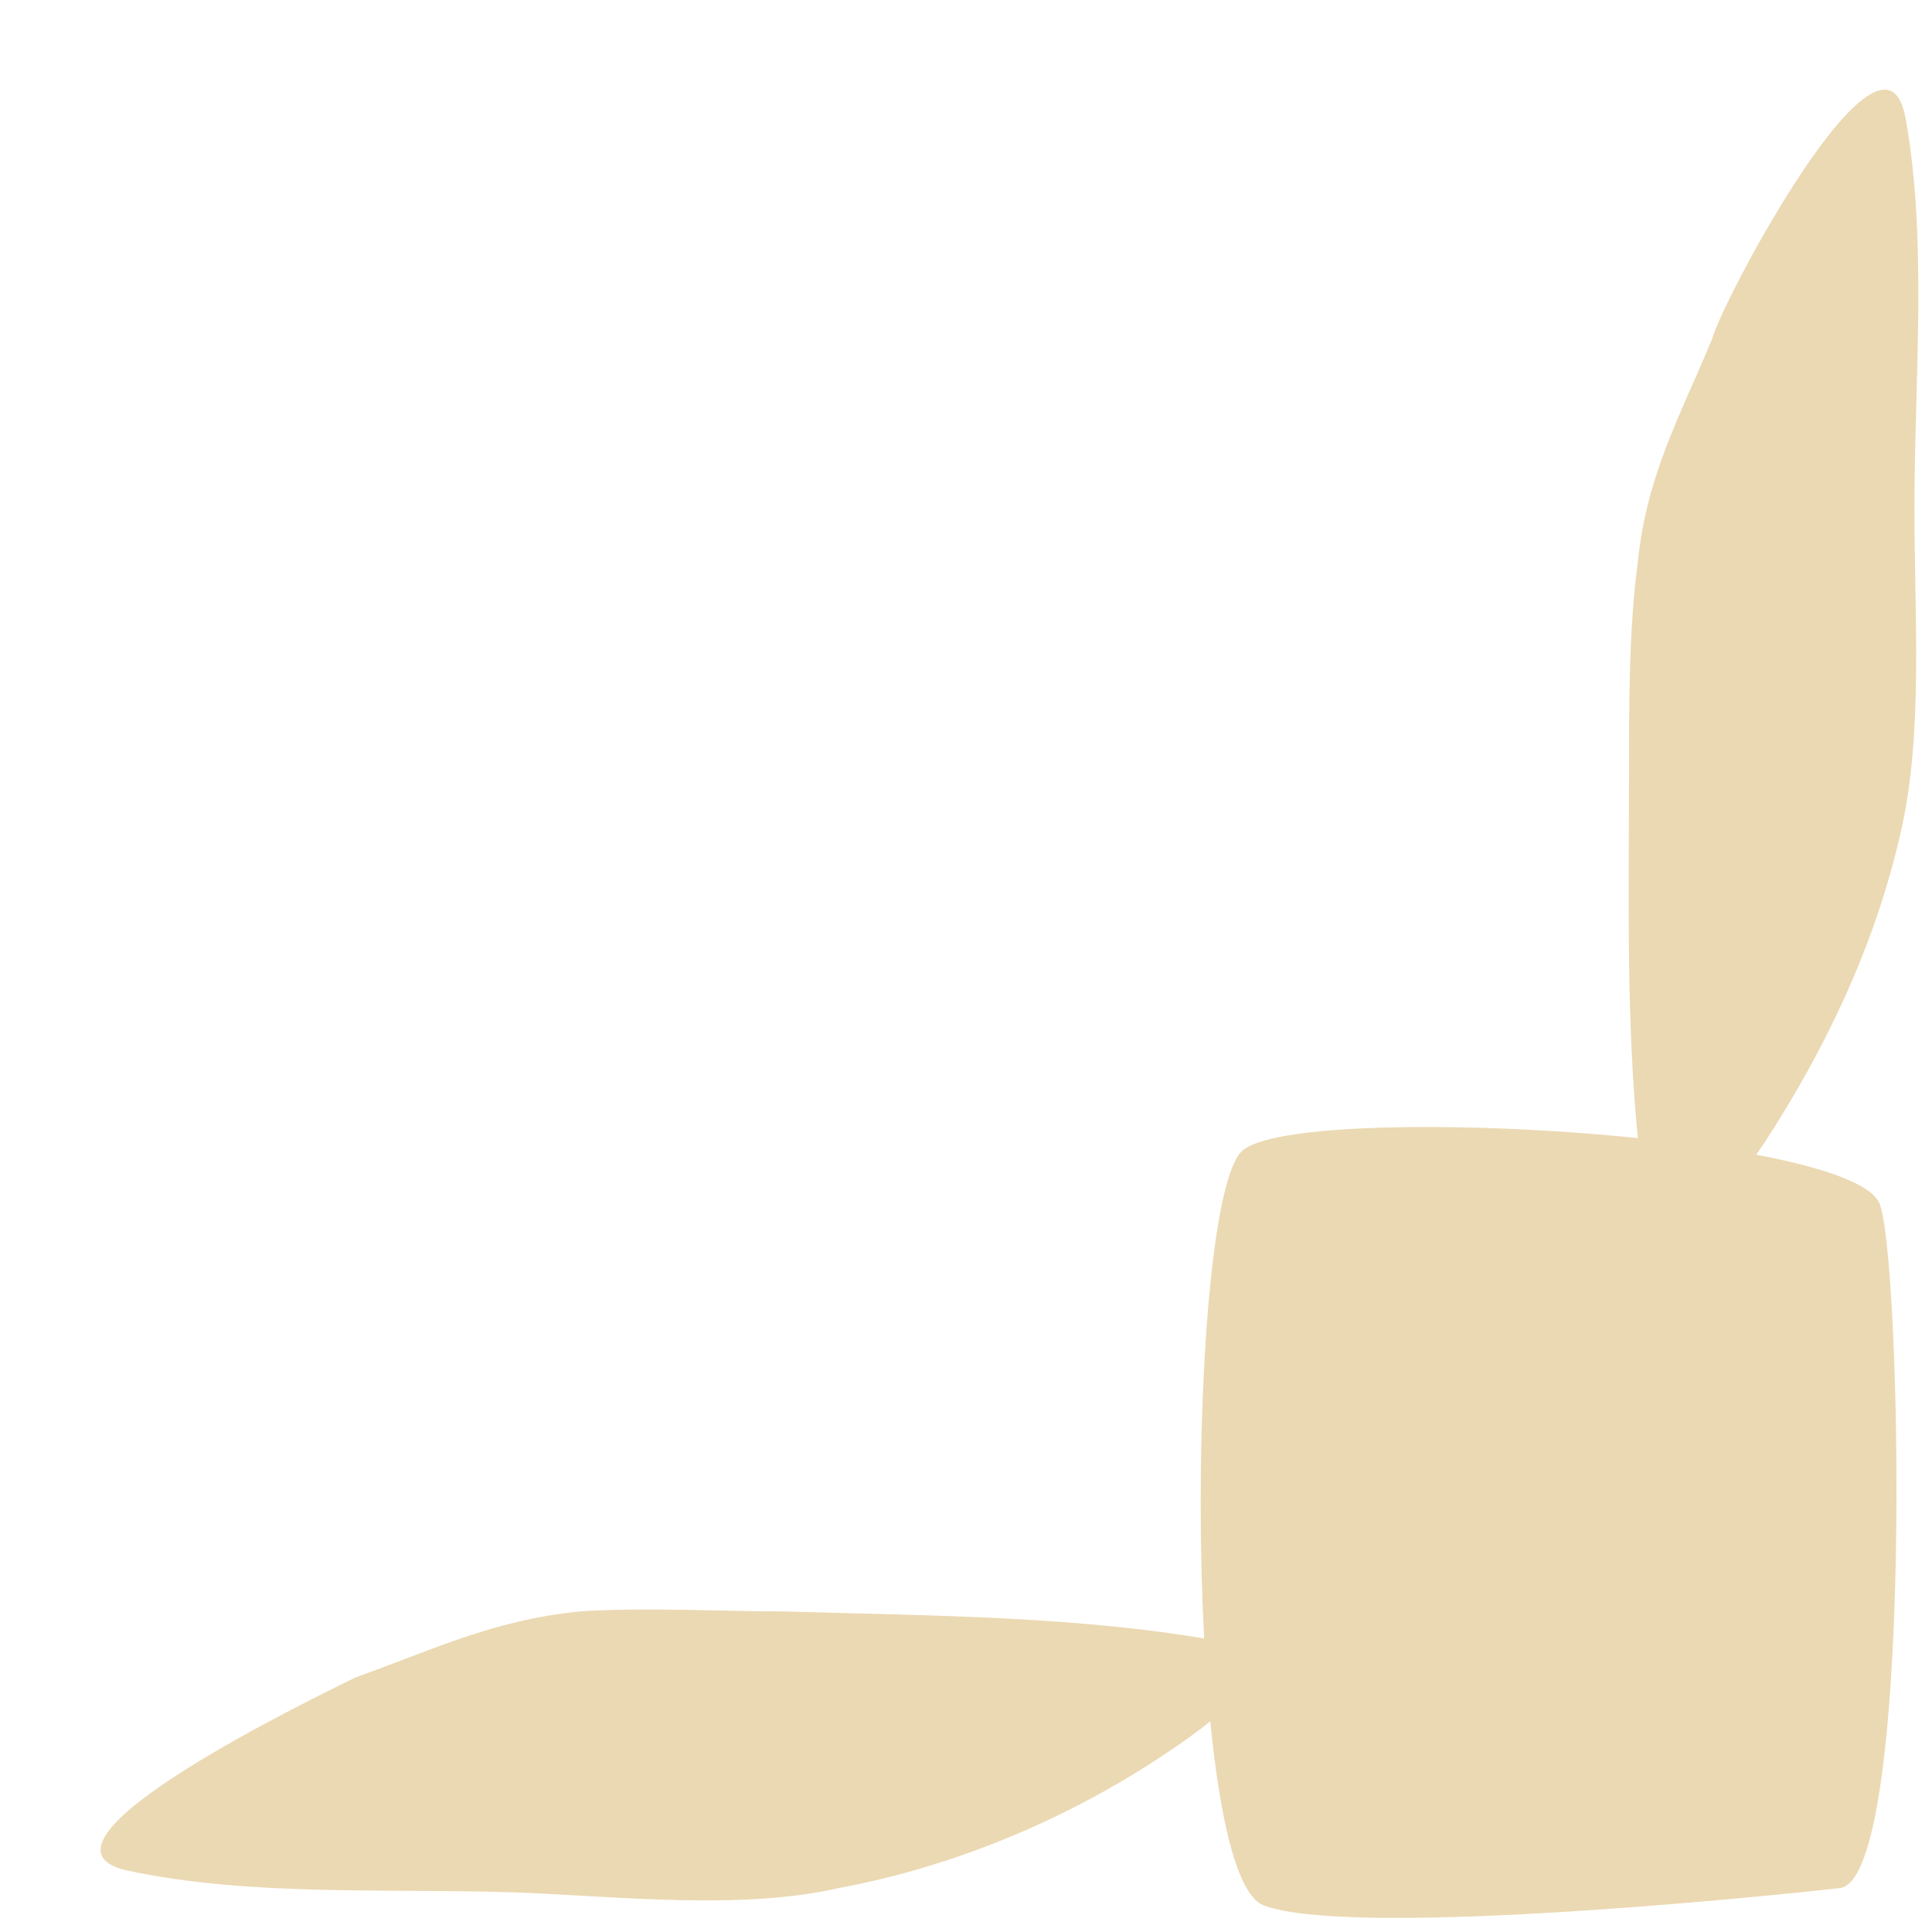 <svg version="1.1" id="Ebene_1" xmlns="http://www.w3.org/2000/svg" viewBox="0 0 44 44">
	<path fill="#ebd9b3" d="M2.9 42.6c2.8.6 5.9.4 8.9.5 2.4.1 5.1.4 7.3-.1 2.7-.5 5.2-1.6 7.2-2.9.6-.4 3.6-2.3 1.6-2.7-3.2-.6-6.7-.6-10-.7-1.5 0-3.2-.1-4.7 0-2 .2-3.4.9-5.1 1.5-.8.4-7.9 3.8-5.2 4.4zM43.4 2.7c.5 2.8.2 5.9.2 8.9 0 2.4.2 5.1-.3 7.3-.6 2.7-1.8 5.1-3.1 7.1-.4.6-2.4 3.5-2.7 1.5-.5-3.2-.4-6.7-.4-10 0-1.5 0-3.2.2-4.7.2-2 1-3.4 1.7-5.1.2-.8 3.9-7.8 4.4-5z"/>
	<path fill="#ebd9b3" d="M28.8 43.4c1.9.7 10.4-.1 13.1-.4 1.7-.2 1.4-14.5.9-15.6-.7-1.6-13.2-2.3-14.5-1.2s-1.4 16.6.5 17.2z"/>
</svg>
